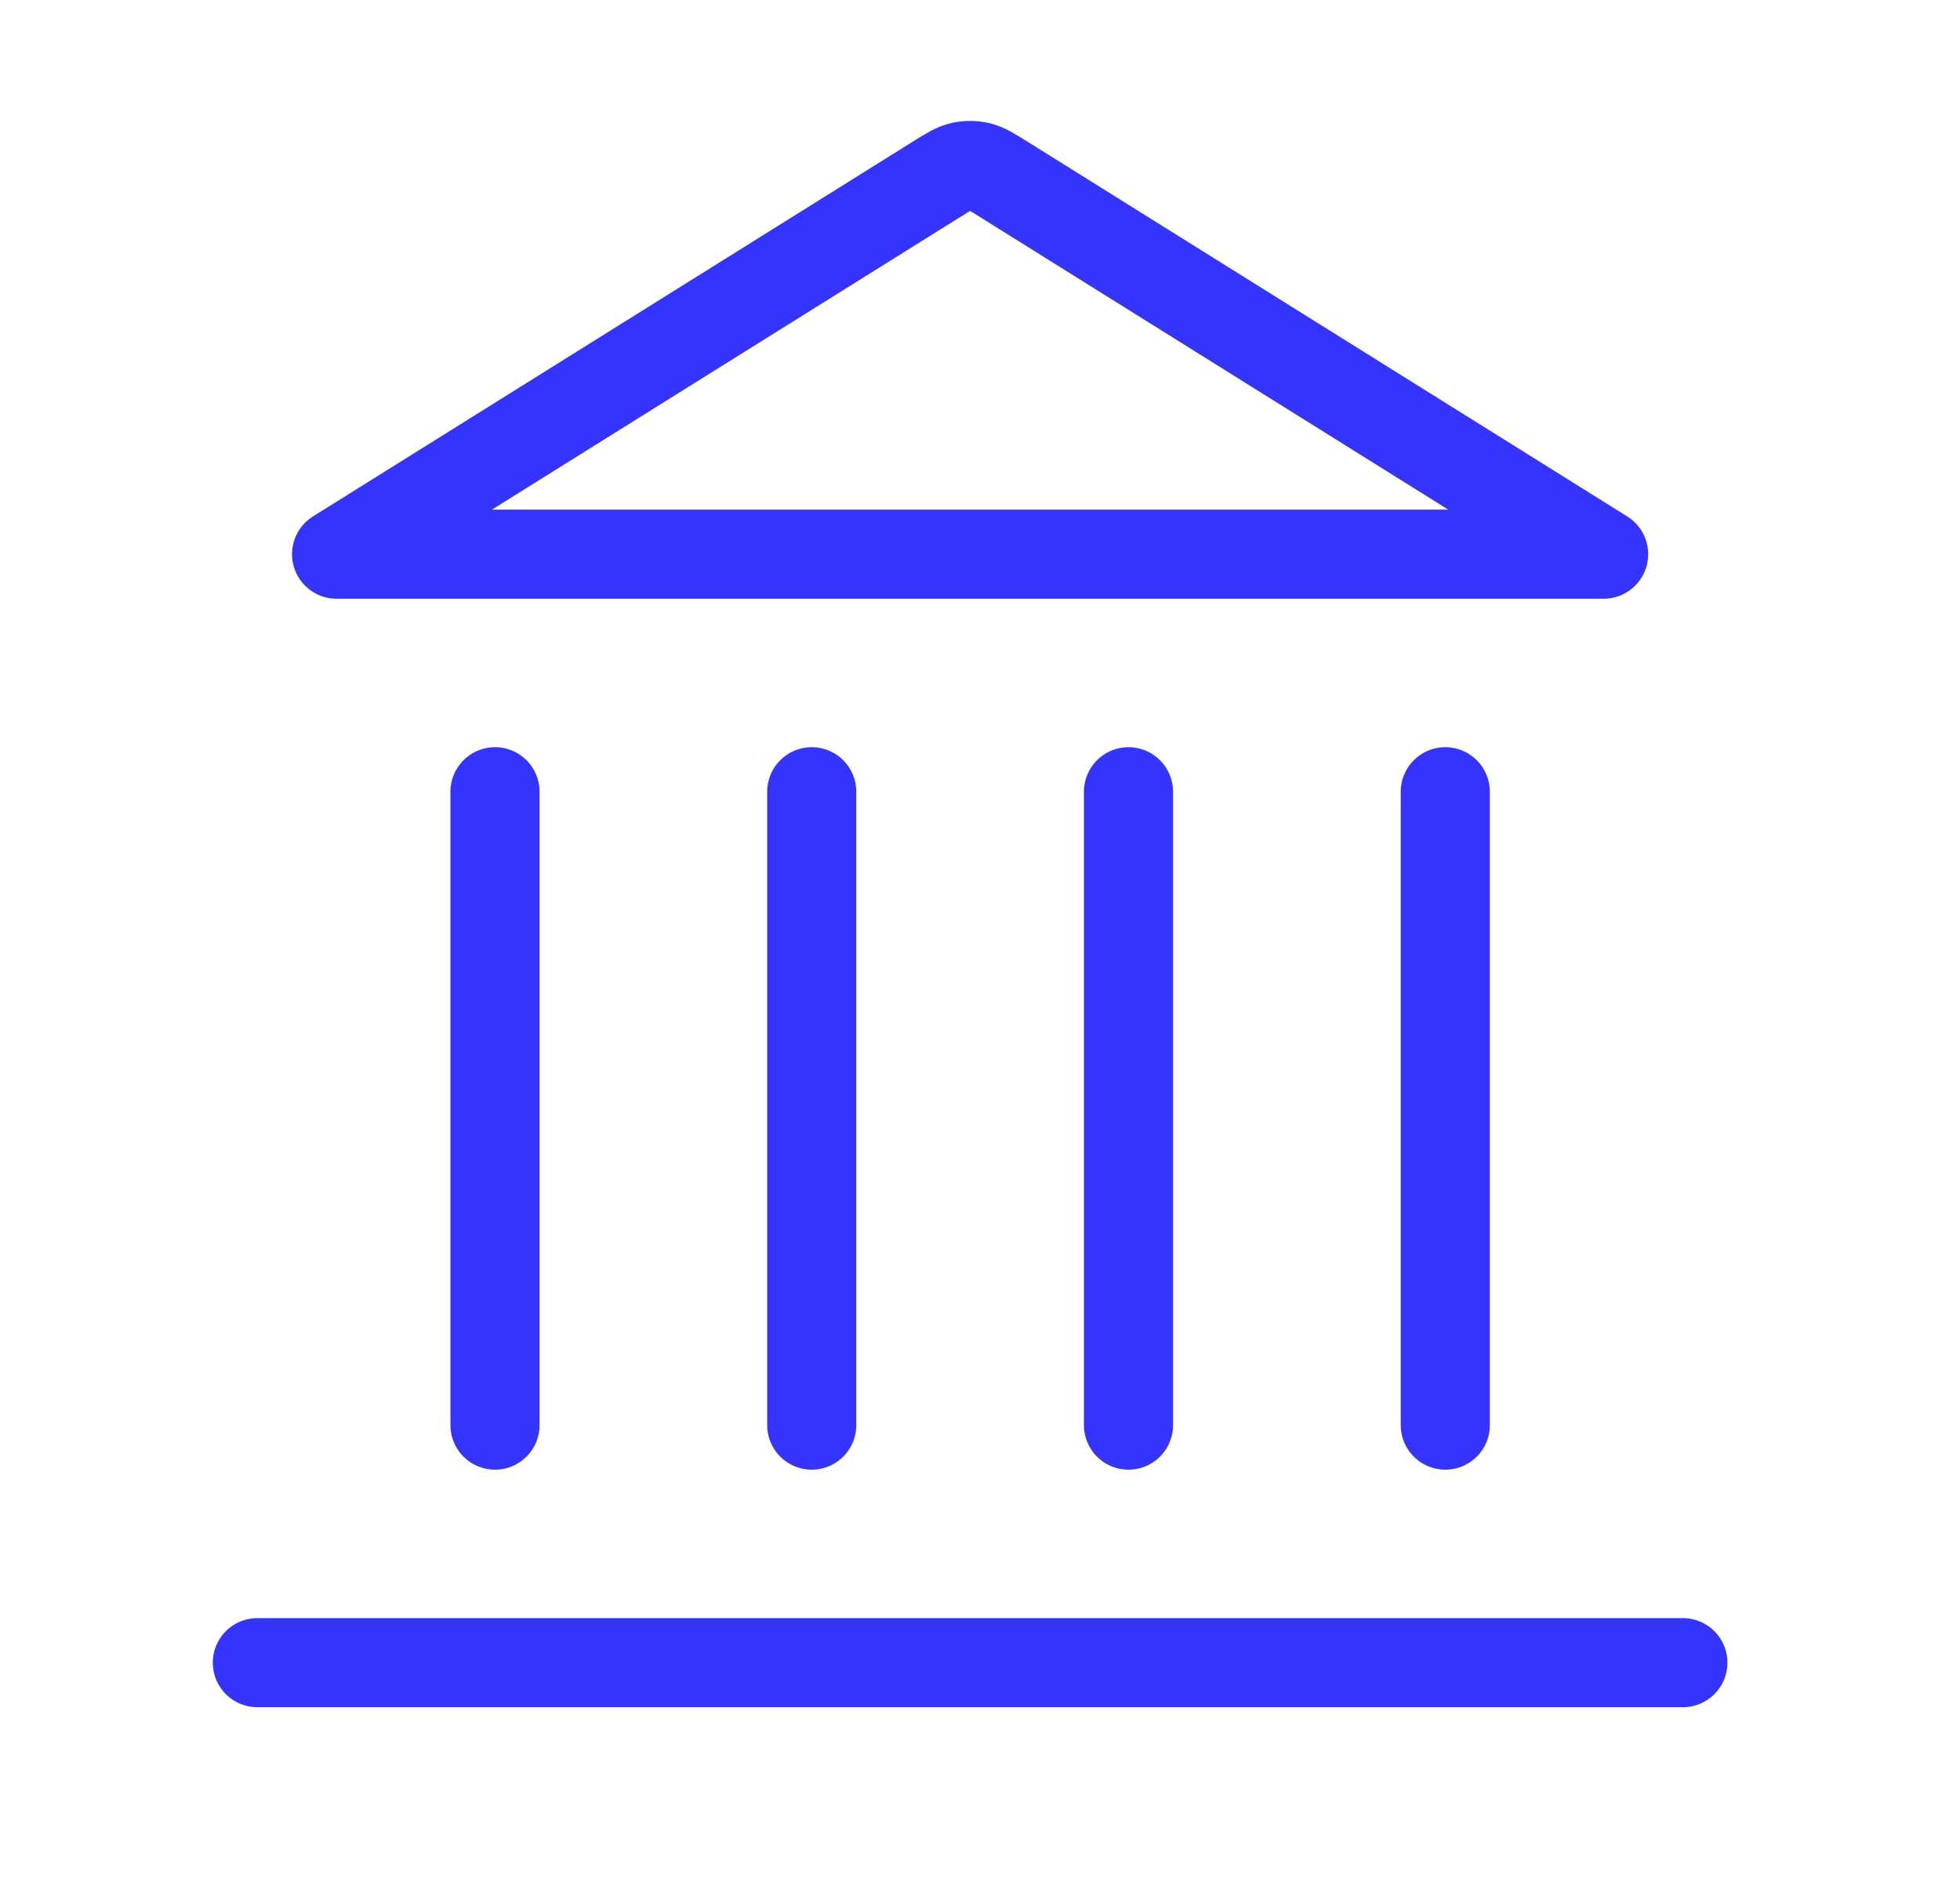 <svg xmlns="http://www.w3.org/2000/svg" width="33" height="32" viewBox="0 0 33 32" fill="none"><path d="M4.333 28H28.334M8.334 24V13.333M13.667 24V13.333M19 24V13.333M24.334 24V13.333M27 9.333L16.899 3.02C16.694 2.892 16.591 2.828 16.481 2.803C16.384 2.781 16.283 2.781 16.186 2.803C16.076 2.828 15.973 2.892 15.768 3.02L5.667 9.333H27Z" stroke="#3534FF" stroke-width="1.5" stroke-linecap="round" stroke-linejoin="round"></path></svg>